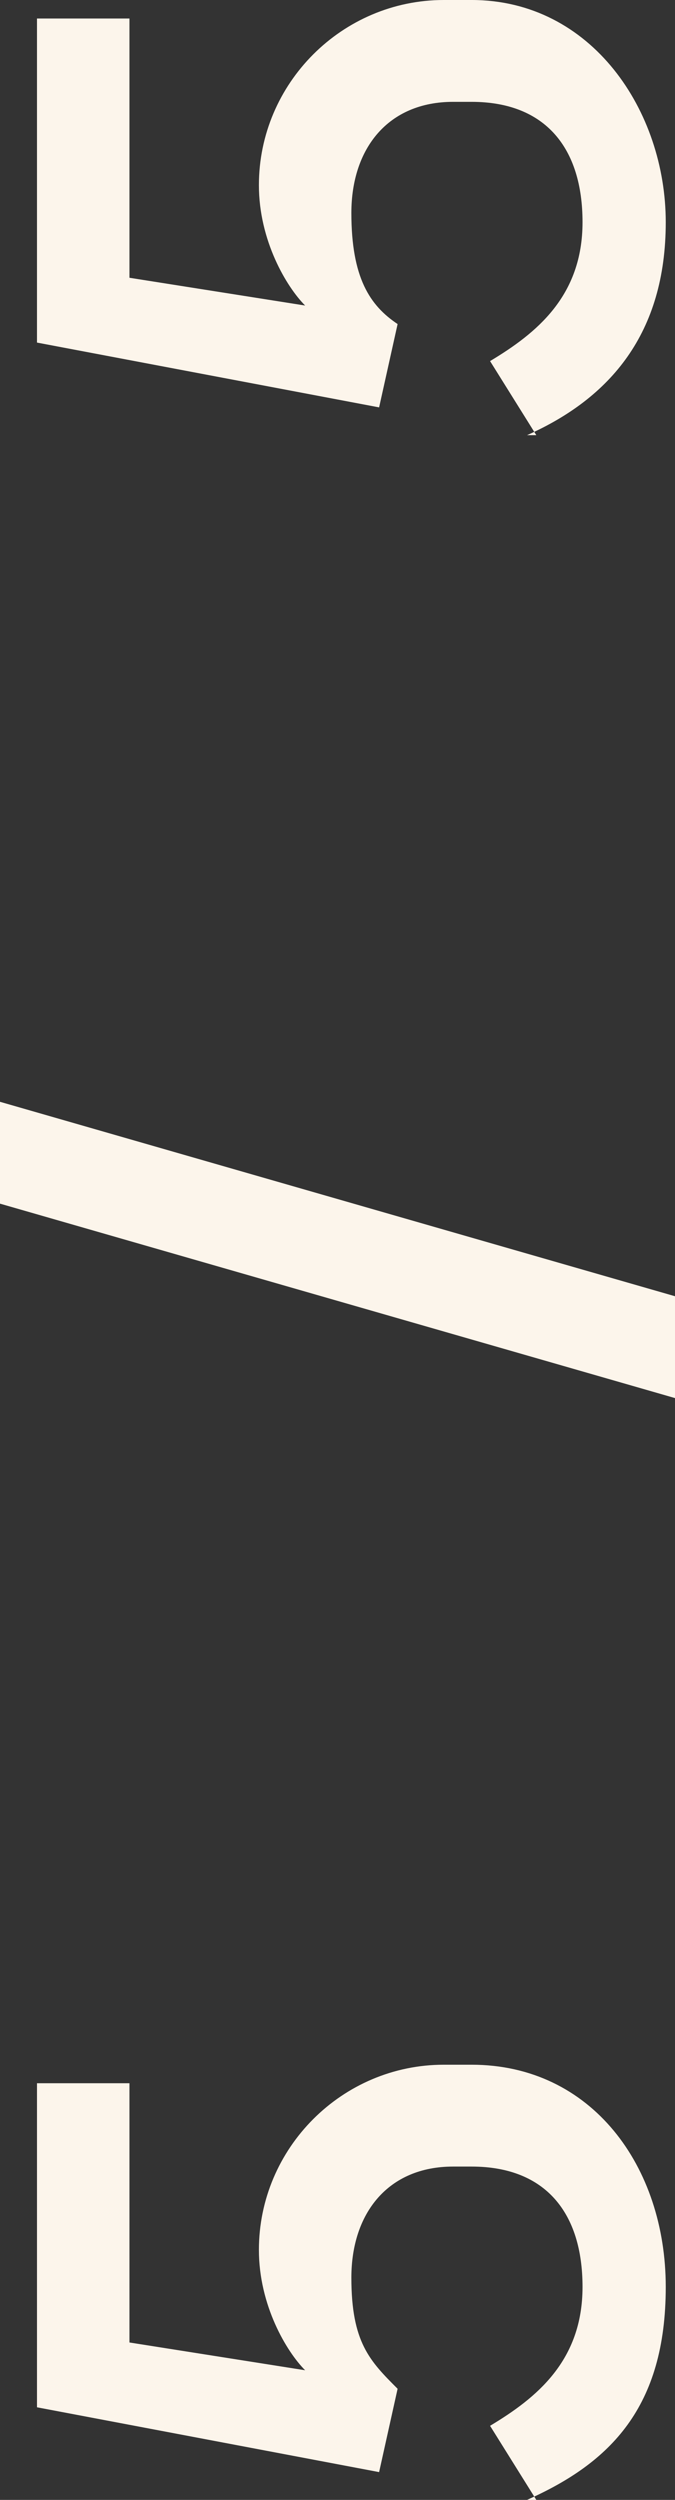<svg xmlns="http://www.w3.org/2000/svg" id="uuid-195aaa65-b2ec-4e2a-a77d-b5bb36a0af51" viewBox="0 0 7.3 27"><rect x="0" y="0" width="7.3" height="27" fill="#333333" stroke="none"/><g id="uuid-33bb2dd6-4922-4912-b560-a01f67032cc2"><g id="uuid-1424effa-ec96-4946-b8ad-7803e8bceec6"><g><path d="M5.8,27l-.5-.8c.5-.3,1-.7,1-1.5s-.4-1.3-1.2-1.3h-.2c-.7,0-1.1.5-1.1,1.2s.2.9.5,1.2l-.2.9-3.7-.7v-3.5h1v2.8l1.9.3c-.2-.2-.5-.7-.5-1.3,0-1.1.9-2,2-2h.3c1.3,0,2.1,1.1,2.1,2.4s-.6,1.9-1.5,2.3Z" fill="#fcf5eb" stroke-width="0"></path><path d="M0,11.9l7.3,2.1v1.1L0,13v-1.1Z" fill="#fcf5eb" stroke-width="0"></path><path d="M5.8,4.7l-.5-.8c.5-.3,1-.7,1-1.5s-.4-1.3-1.2-1.3h-.2c-.7,0-1.1.5-1.1,1.2s.2,1,.5,1.2l-.2.9L.4,3.7V.2h1v2.8l1.9.3c-.2-.2-.5-.7-.5-1.3,0-1.1.9-2,2-2h.3c1.3,0,2.1,1.2,2.1,2.4s-.6,1.9-1.5,2.3Z" fill="#fcf5eb" stroke-width="0"></path></g></g></g></svg>